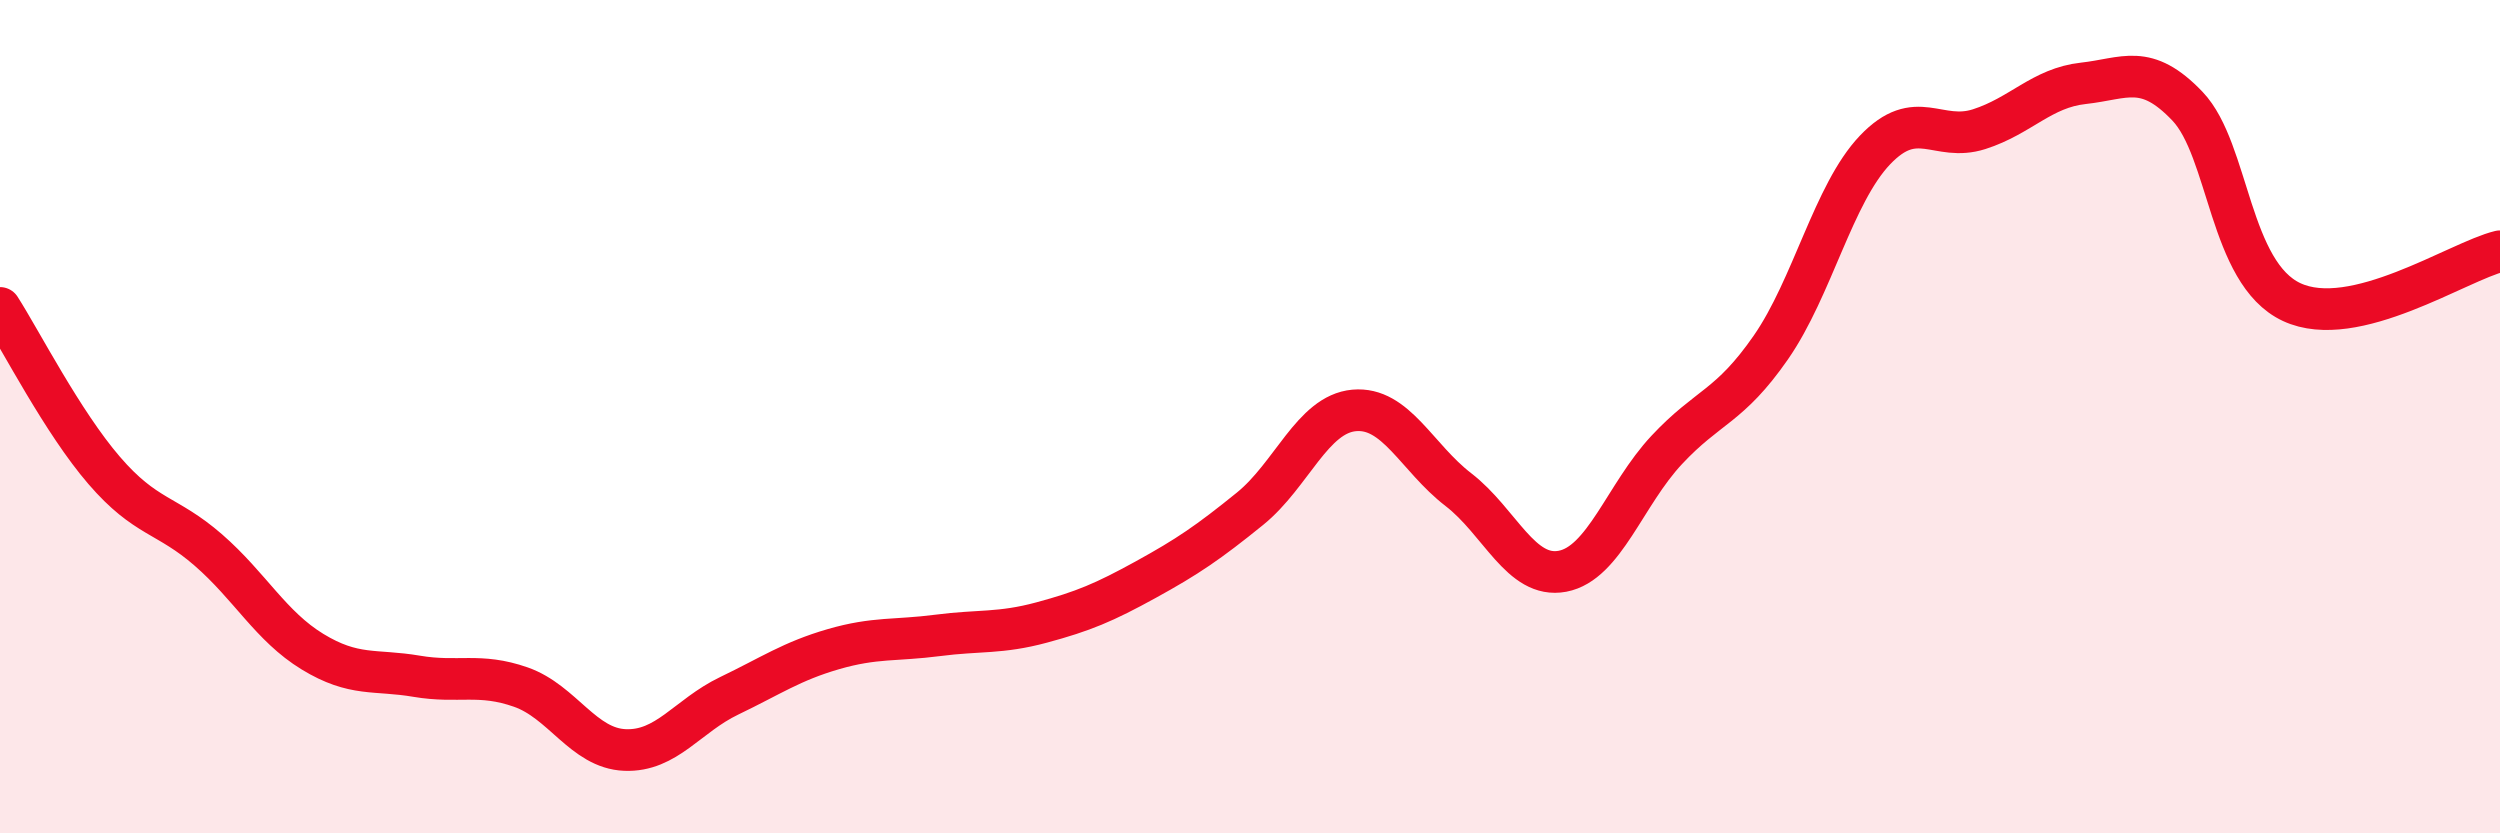 
    <svg width="60" height="20" viewBox="0 0 60 20" xmlns="http://www.w3.org/2000/svg">
      <path
        d="M 0,7.39 C 0.5,8.17 1.5,10.13 2.5,11.29 C 3.5,12.45 4,12.33 5,13.2 C 6,14.07 6.5,15.03 7.5,15.64 C 8.5,16.25 9,16.06 10,16.23 C 11,16.4 11.5,16.14 12.5,16.49 C 13.5,16.84 14,17.96 15,18 C 16,18.04 16.5,17.18 17.5,16.7 C 18.5,16.22 19,15.87 20,15.58 C 21,15.29 21.5,15.38 22.5,15.25 C 23.5,15.12 24,15.21 25,14.94 C 26,14.67 26.5,14.46 27.5,13.91 C 28.5,13.36 29,13.02 30,12.21 C 31,11.4 31.5,9.94 32.5,9.85 C 33.5,9.76 34,10.98 35,11.75 C 36,12.52 36.5,13.9 37.5,13.71 C 38.5,13.52 39,11.87 40,10.8 C 41,9.73 41.5,9.78 42.5,8.34 C 43.5,6.9 44,4.65 45,3.6 C 46,2.55 46.5,3.42 47.5,3.1 C 48.5,2.78 49,2.11 50,2 C 51,1.89 51.5,1.5 52.5,2.55 C 53.5,3.6 53.5,6.55 55,7.25 C 56.5,7.95 59,6.27 60,6.03L60 20L0 20Z"
        fill="#EB0A25"
        opacity="0.1"
        stroke-linecap="round"
        stroke-linejoin="round"
      />
      <path
        d="M 0,7.39 C 0.5,8.17 1.5,10.13 2.5,11.29 C 3.5,12.45 4,12.33 5,13.2 C 6,14.07 6.5,15.03 7.5,15.64 C 8.5,16.25 9,16.06 10,16.23 C 11,16.4 11.5,16.14 12.5,16.49 C 13.5,16.84 14,17.96 15,18 C 16,18.04 16.5,17.18 17.5,16.7 C 18.5,16.22 19,15.87 20,15.58 C 21,15.29 21.5,15.38 22.5,15.25 C 23.5,15.12 24,15.21 25,14.94 C 26,14.67 26.5,14.46 27.5,13.91 C 28.5,13.36 29,13.02 30,12.21 C 31,11.4 31.5,9.94 32.5,9.85 C 33.5,9.76 34,10.98 35,11.75 C 36,12.52 36.5,13.9 37.5,13.71 C 38.5,13.52 39,11.87 40,10.8 C 41,9.73 41.5,9.78 42.5,8.34 C 43.5,6.9 44,4.65 45,3.6 C 46,2.55 46.5,3.42 47.5,3.1 C 48.5,2.78 49,2.11 50,2 C 51,1.89 51.5,1.5 52.5,2.55 C 53.5,3.6 53.5,6.55 55,7.25 C 56.5,7.95 59,6.27 60,6.03"
        stroke="#EB0A25"
        stroke-width="1"
        fill="none"
        stroke-linecap="round"
        stroke-linejoin="round"
      />
    </svg>
  